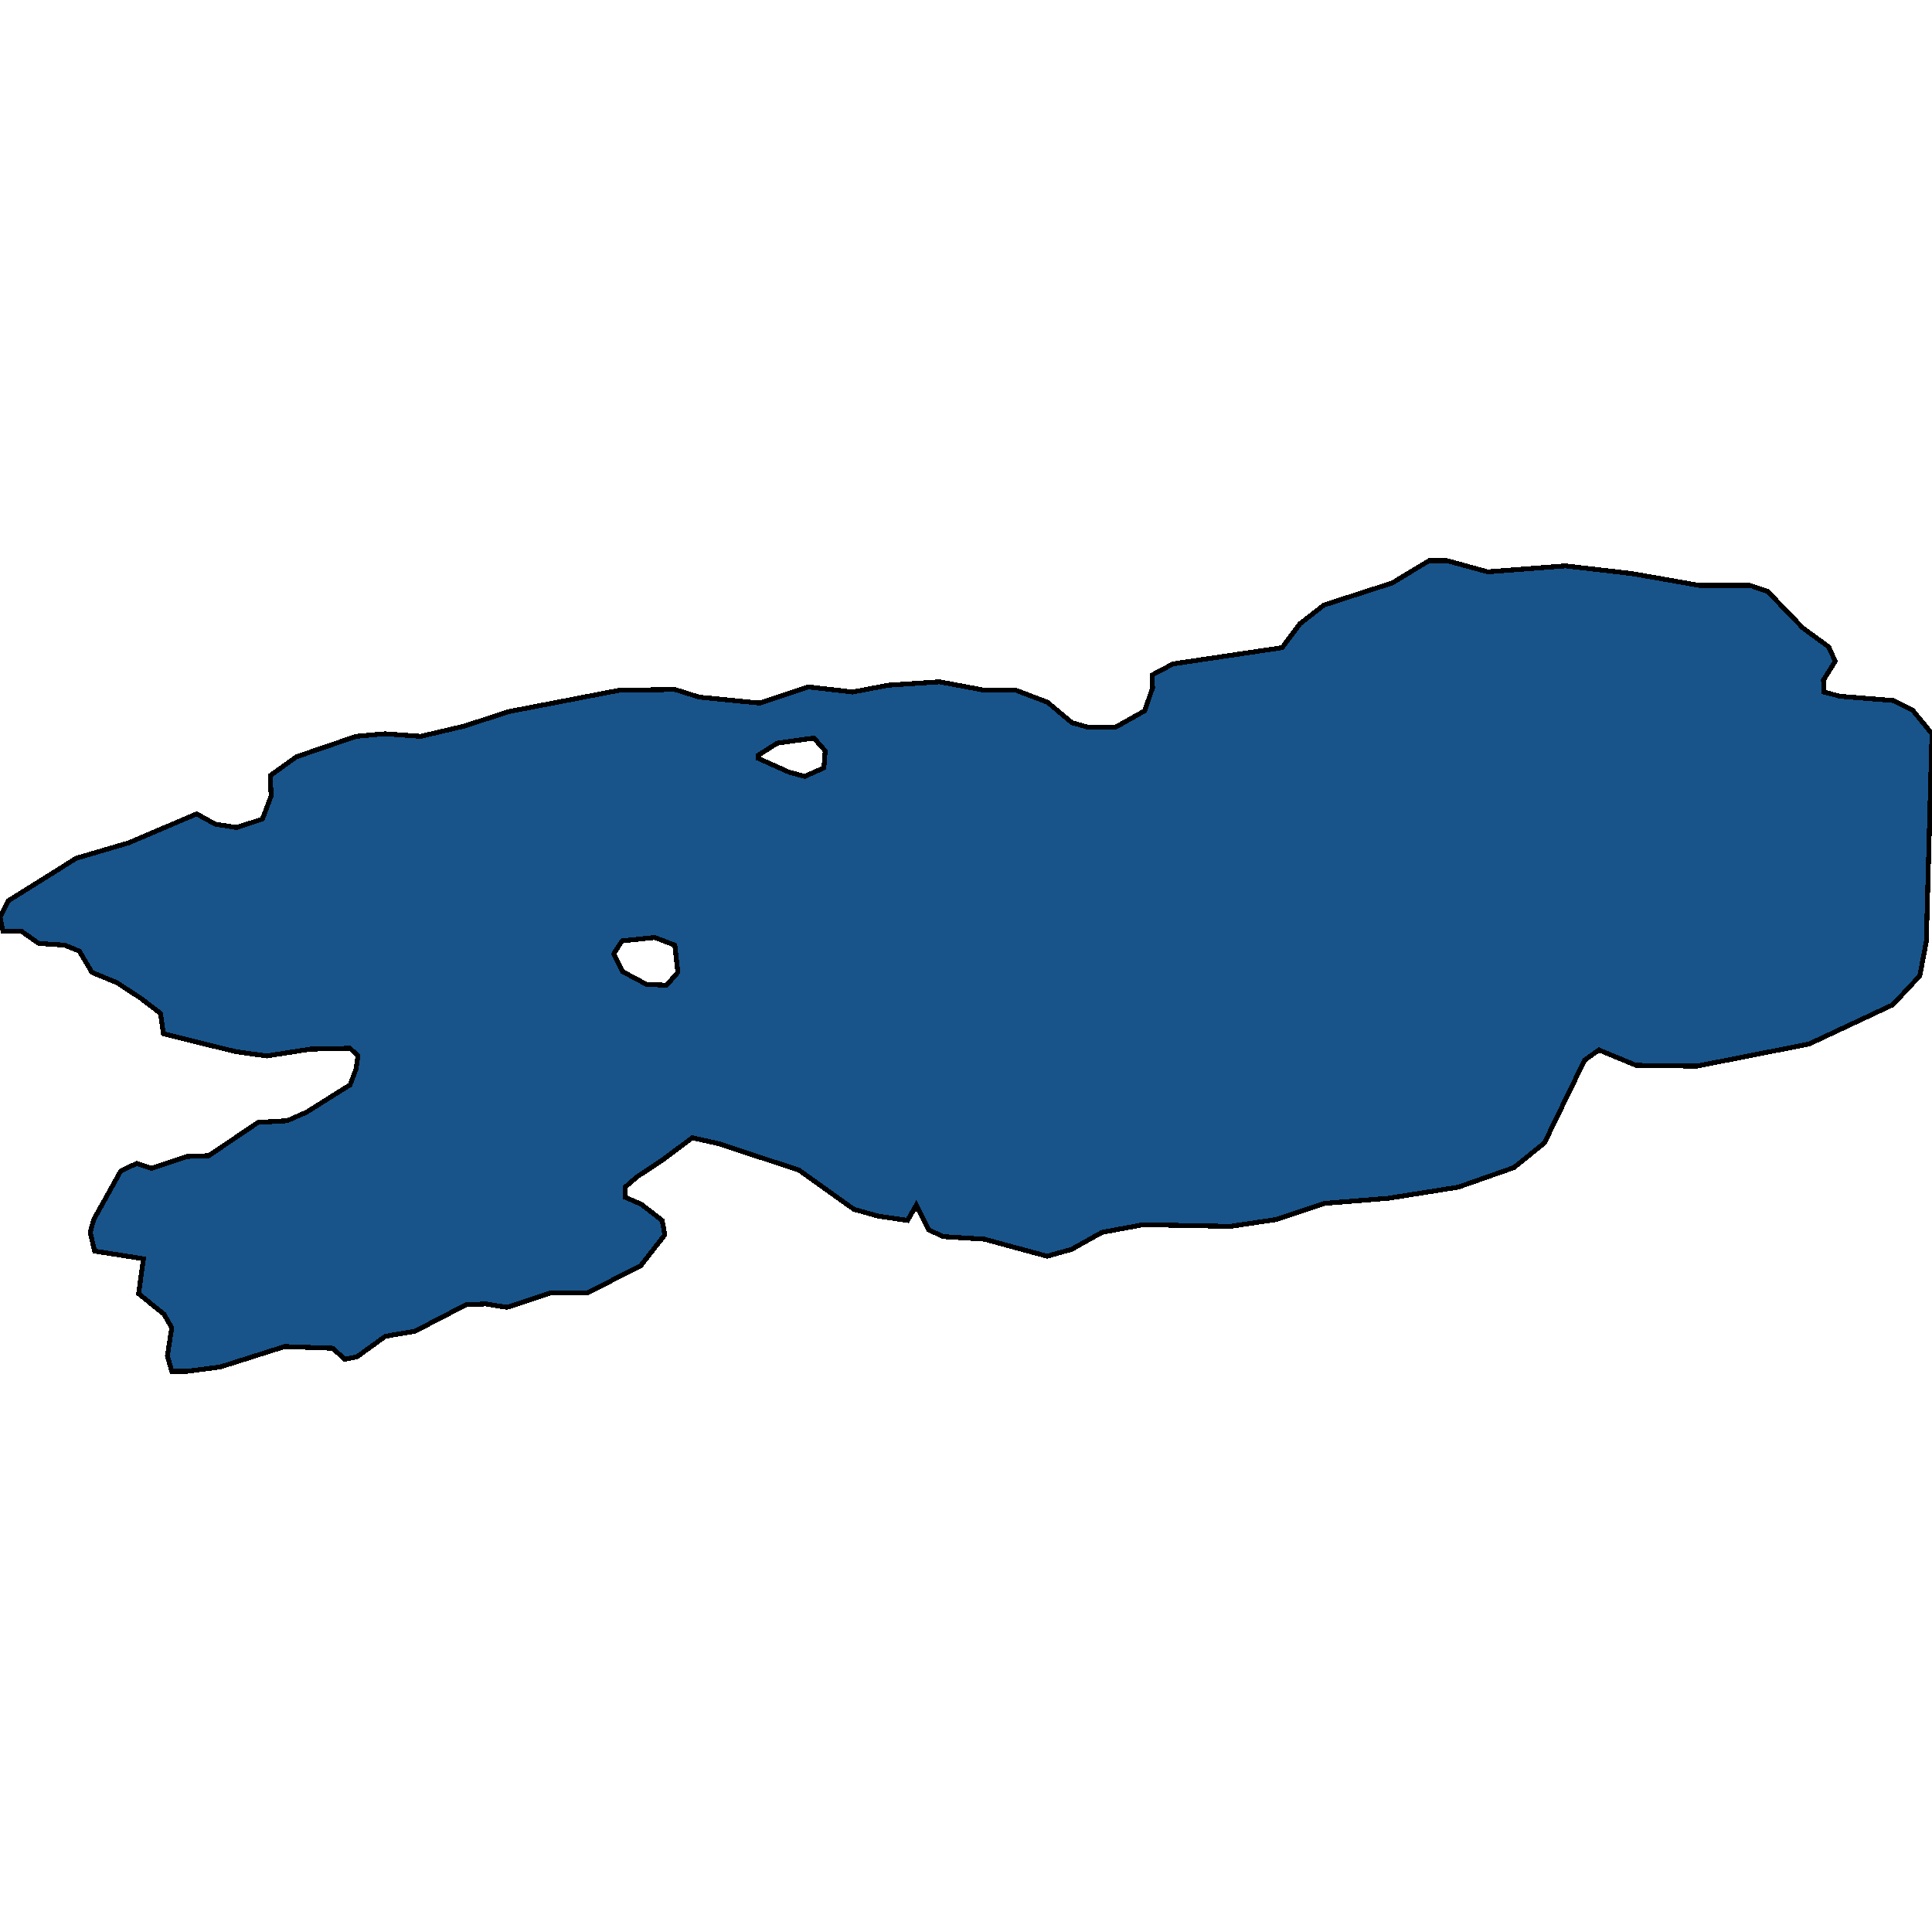 <svg xmlns="http://www.w3.org/2000/svg" width="400" height="400"><path style="stroke: black; fill: #18548a; shape-rendering: crispEdges; stroke-width: 1px;" d="M192.238,254.616L189.711,249.499L187.906,252.675L181.859,251.793L176.805,250.381L165.433,242.265L148.827,236.795L143.321,235.56L137.184,240.148L131.859,243.676L129.422,245.794L129.513,247.911L132.762,249.322L137.094,252.675L137.635,255.674L132.671,262.026L121.661,267.672L113.989,267.672L104.964,270.671L100.542,269.965L96.48,270.142L85.921,275.611L79.783,276.67L73.917,280.904L71.39,281.433L68.863,279.14L58.935,278.787L45.578,283.021L38.809,283.903L35.56,283.903L34.657,280.728L35.56,274.905L33.935,272.083L28.7,267.848L29.693,260.614L19.585,259.026L18.682,255.145L19.404,252.498L25,242.441L28.339,240.853L31.318,241.912L38.718,239.442L43.231,239.265L53.43,232.384L59.477,232.031L63.448,230.267L72.473,224.621L73.736,221.268L74.097,218.621L72.473,217.033L64.26,217.21L55.235,218.621L48.827,217.739L33.845,214.034L33.213,209.799L29.061,206.623L24.188,203.447L19.043,201.329L16.426,196.918L13.357,195.683L8.032,195.33L4.513,192.859L0.632,192.859L0,189.86L1.715,186.507L15.794,177.684L26.625,174.508L40.704,168.508L44.585,170.626L49.007,171.332L54.332,169.567L56.137,164.802L55.957,160.567L61.372,156.685L73.736,152.45L79.693,151.921L87.094,152.45L96.119,150.332L105.325,147.332L128.159,142.921L139.711,142.744L144.765,144.332L157.31,145.568L167.329,142.215L176.534,143.274L183.935,141.862L194.495,141.156L203.881,142.921L210.379,142.921L216.877,145.391L221.931,149.626L225.09,150.509L231.047,150.509L237.004,147.156L238.628,142.391L238.538,139.744L242.87,137.45L265.433,134.097L269.134,129.156L274.097,125.273L288.267,120.685L295.848,116.097L299.639,116.097L308.032,118.391L324.097,117.156L337.816,118.744L351.895,121.214L362.365,121.214L365.975,122.45L373.285,130.038L378.61,133.921L379.964,136.921L377.527,140.803L377.617,143.274L380.957,144.156L391.968,145.038L395.939,146.979L400,151.921L398.917,191.448L398.917,194.448L397.473,202.035L391.877,208.034L374.549,216.151L351.264,220.739L338.718,220.562L331.047,217.386L328.069,219.504L319.765,236.619L313.448,241.736L301.895,245.794L287.455,248.087L274.278,249.146L264.17,252.498L254.693,253.91L236.733,253.557L228.159,255.145L221.841,258.674L216.787,260.085L203.791,256.556L195.307,256.027ZM137.996,203.976L140.343,201.329L139.711,195.683L135.56,194.095L128.791,194.8L127.076,197.447L128.881,201.153L133.845,203.8ZM166.606,160.744L170.578,158.979L170.848,155.45L168.502,152.803L160.921,153.862L157.04,156.332L157.04,157.038L163.357,159.861Z"></path></svg>